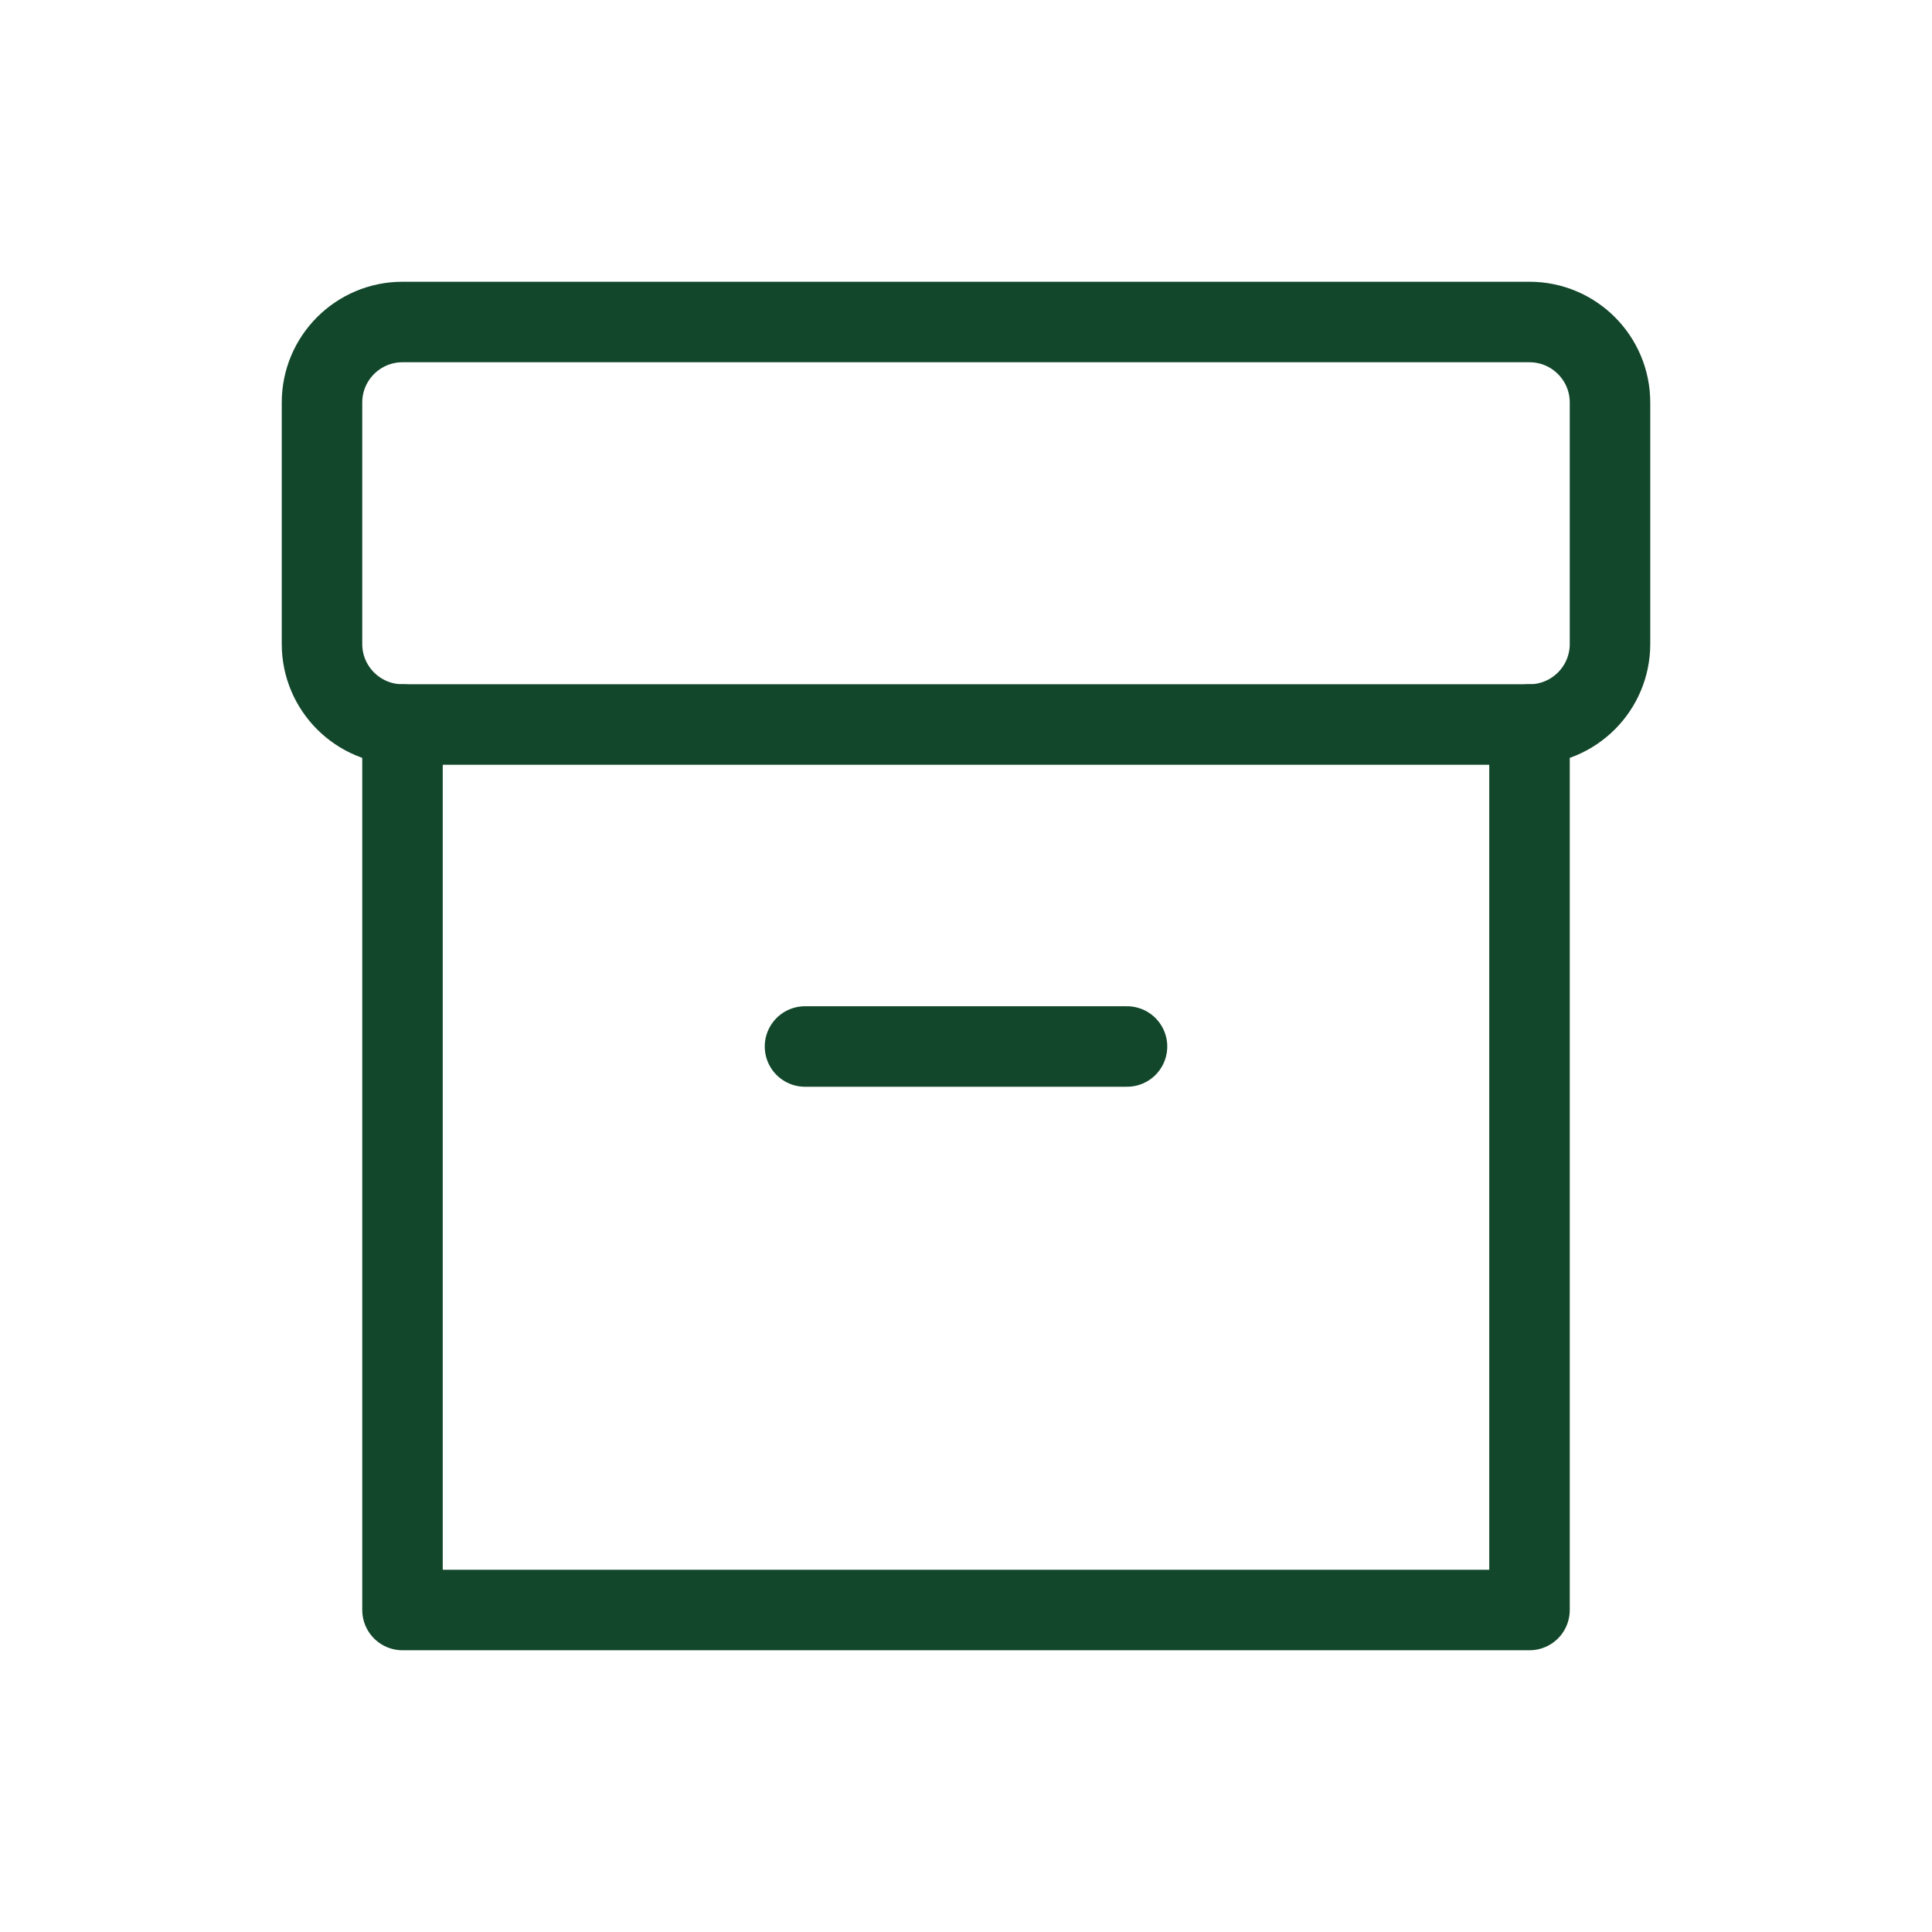 <svg fill="none" height="42" viewBox="0 0 24 24" width="42" xmlns="http://www.w3.org/2000/svg"><g stroke="#12472b" stroke-linecap="round" stroke-linejoin="round" stroke-width="1"><path d="m10 13h4"/><path d="m19 9v11h-14v-11"/><path d="m19 4h-14c-.552 0-1 .448-1 1v3c0 .552.448 1 1 1h14c.552 0 1-.448 1-1v-3c0-.552-.448-1-1-1z"/></g></svg>